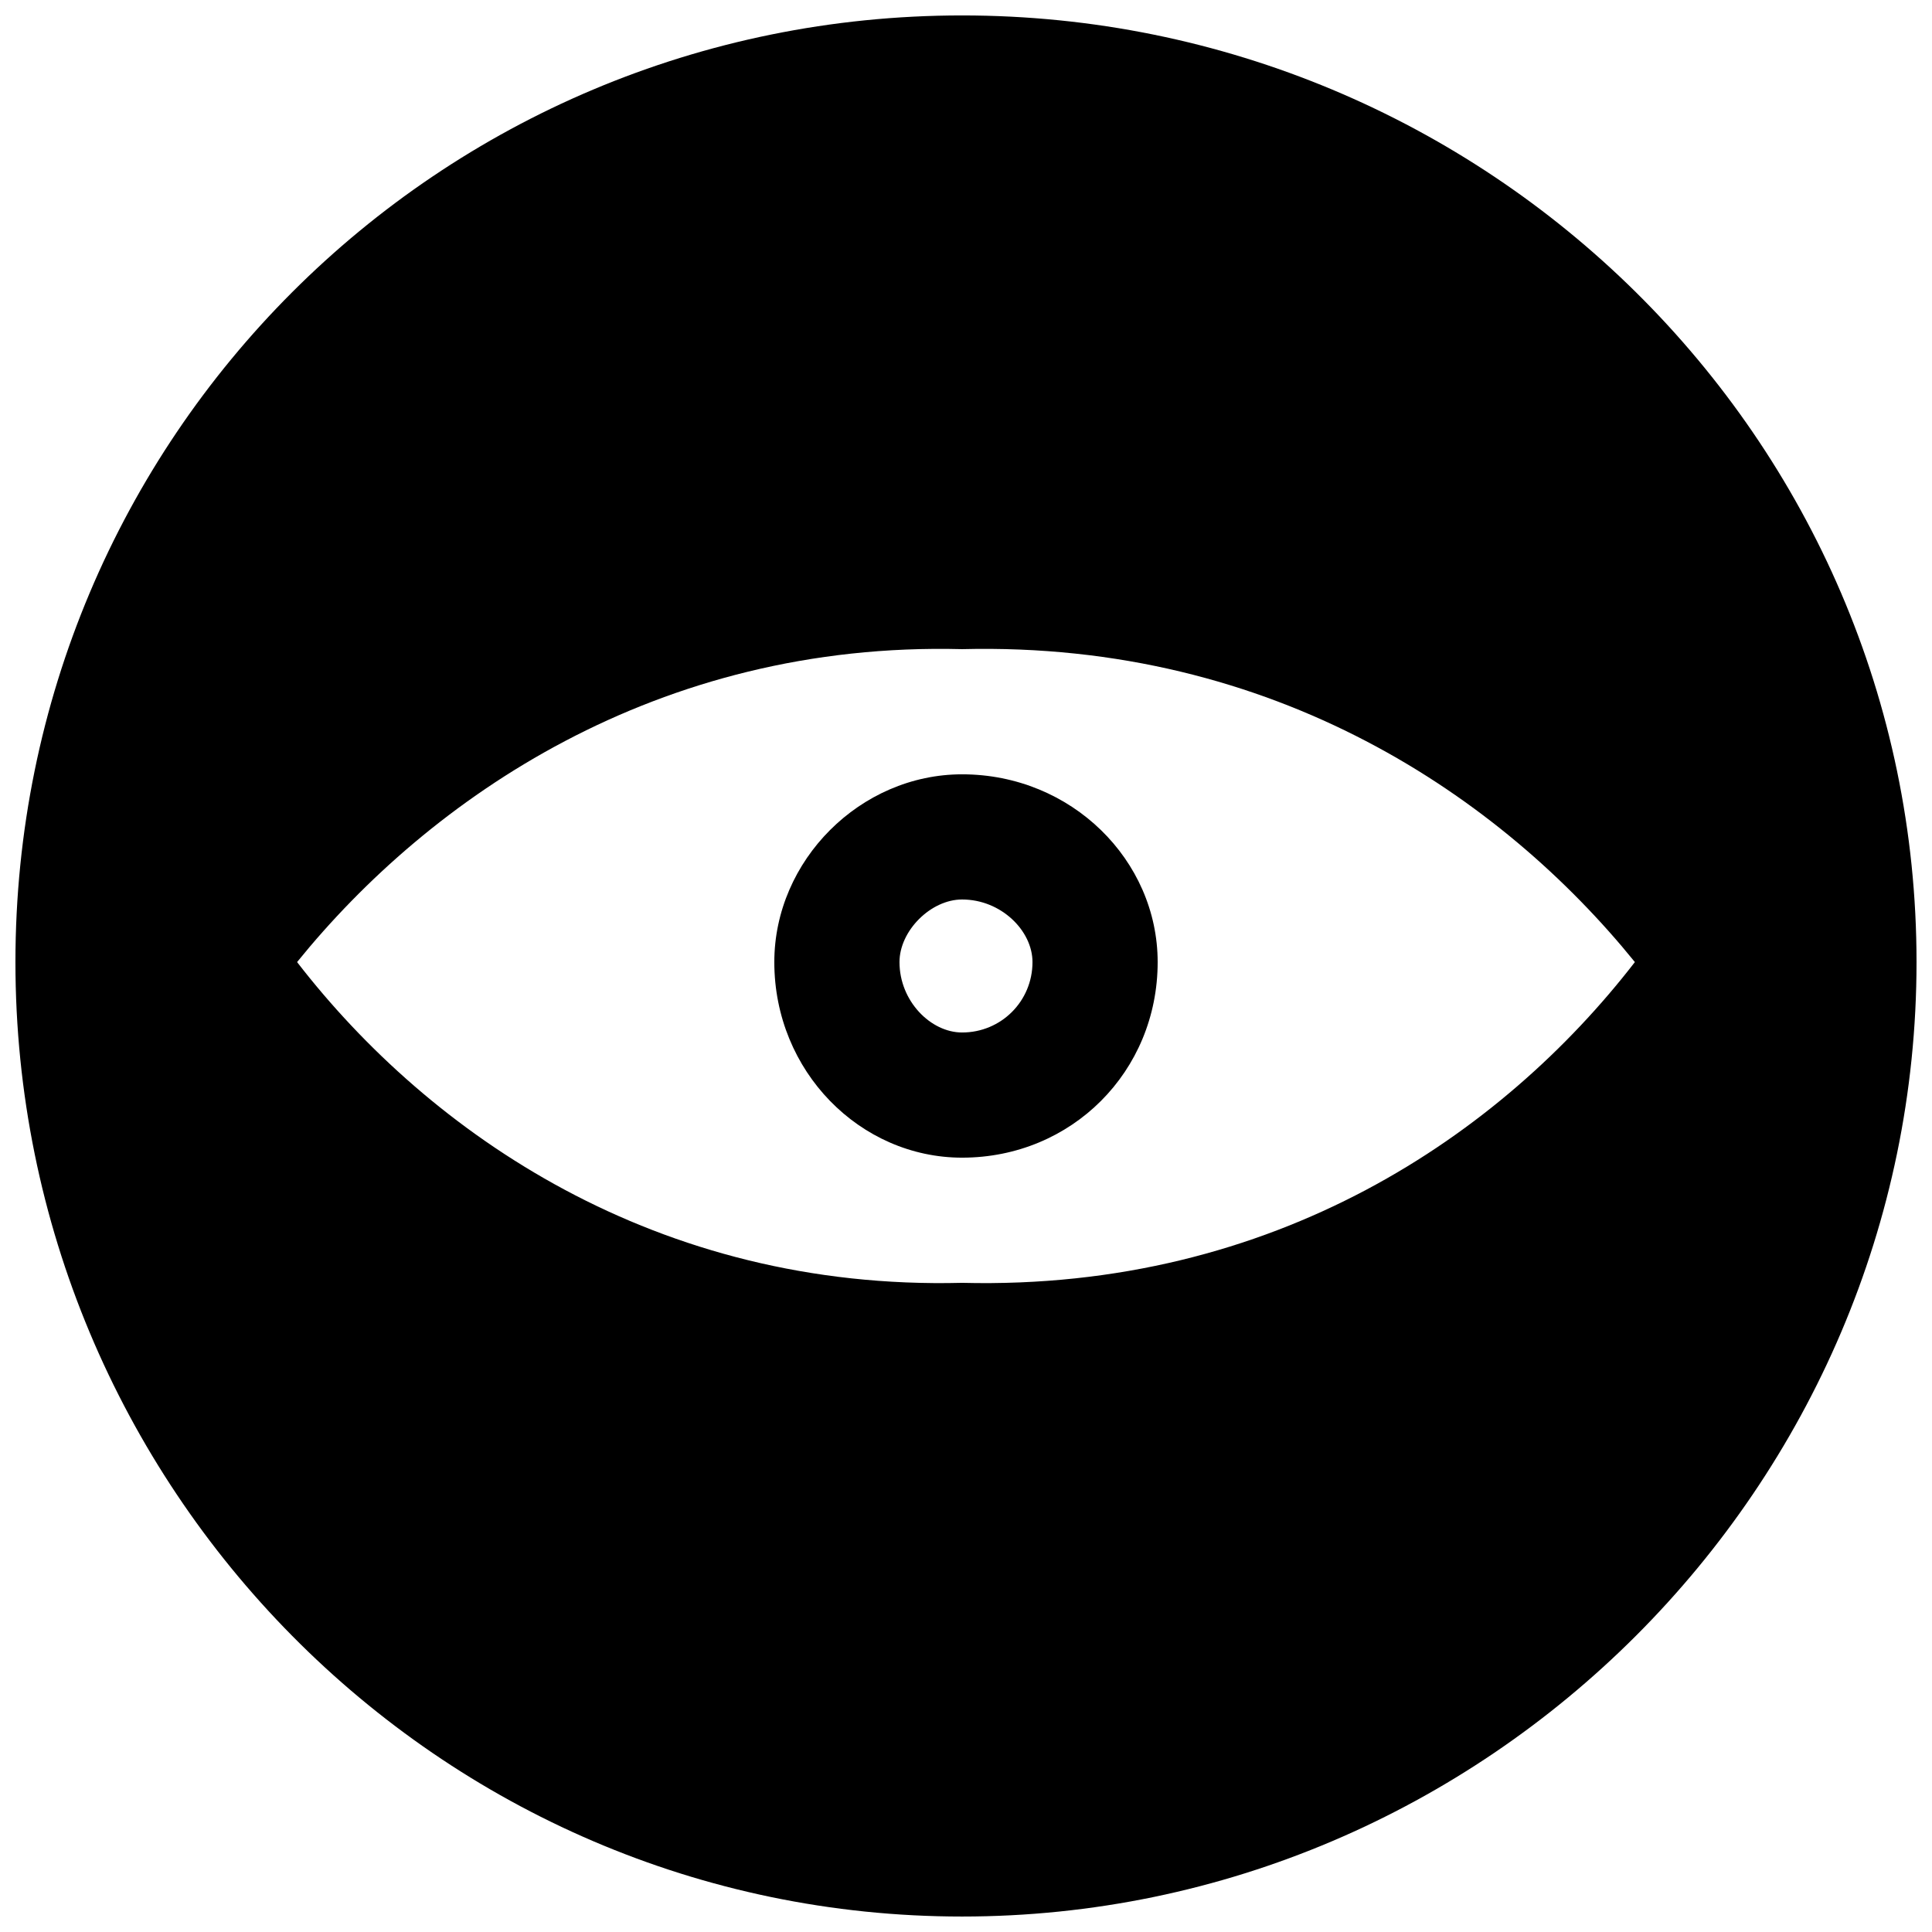 <?xml version="1.0" encoding="UTF-8"?>
<!-- Uploaded to: SVG Repo, www.svgrepo.com, Generator: SVG Repo Mixer Tools -->
<svg width="800px" height="800px" version="1.1" viewBox="144 144 512 512" xmlns="http://www.w3.org/2000/svg">
 <defs>
  <clipPath id="a">
   <path d="m148.09 148.09h503.81v503.81h-503.81z"/>
  </clipPath>
 </defs>
 <g clip-path="url(#a)">
  <path d="m398.96 148.09c138.91 0 252.94 111.96 252.94 250.87 0 138.91-114.03 252.94-252.94 252.94-138.91 0-250.87-114.03-250.87-252.94 0-138.91 111.96-250.87 250.87-250.87zm-176.23 250.87c35.246-43.539 95.371-85.004 176.23-82.93 82.93-2.074 143.06 39.391 178.3 82.93-35.246 45.613-95.371 87.078-178.3 85.004-80.859 2.074-140.98-39.391-176.23-85.004zm176.23-16.586c10.367 0 18.66 8.293 18.66 16.586 0 10.367-8.293 18.66-18.66 18.66-8.293 0-16.586-8.293-16.586-18.66 0-8.293 8.293-16.586 16.586-16.586zm0-33.172c29.027 0 51.832 22.805 51.832 49.758 0 29.027-22.805 51.832-51.832 51.832-26.953 0-49.758-22.805-49.758-51.832 0-26.953 22.805-49.758 49.758-49.758z" fill-rule="evenodd"/>
 </g>
</svg>